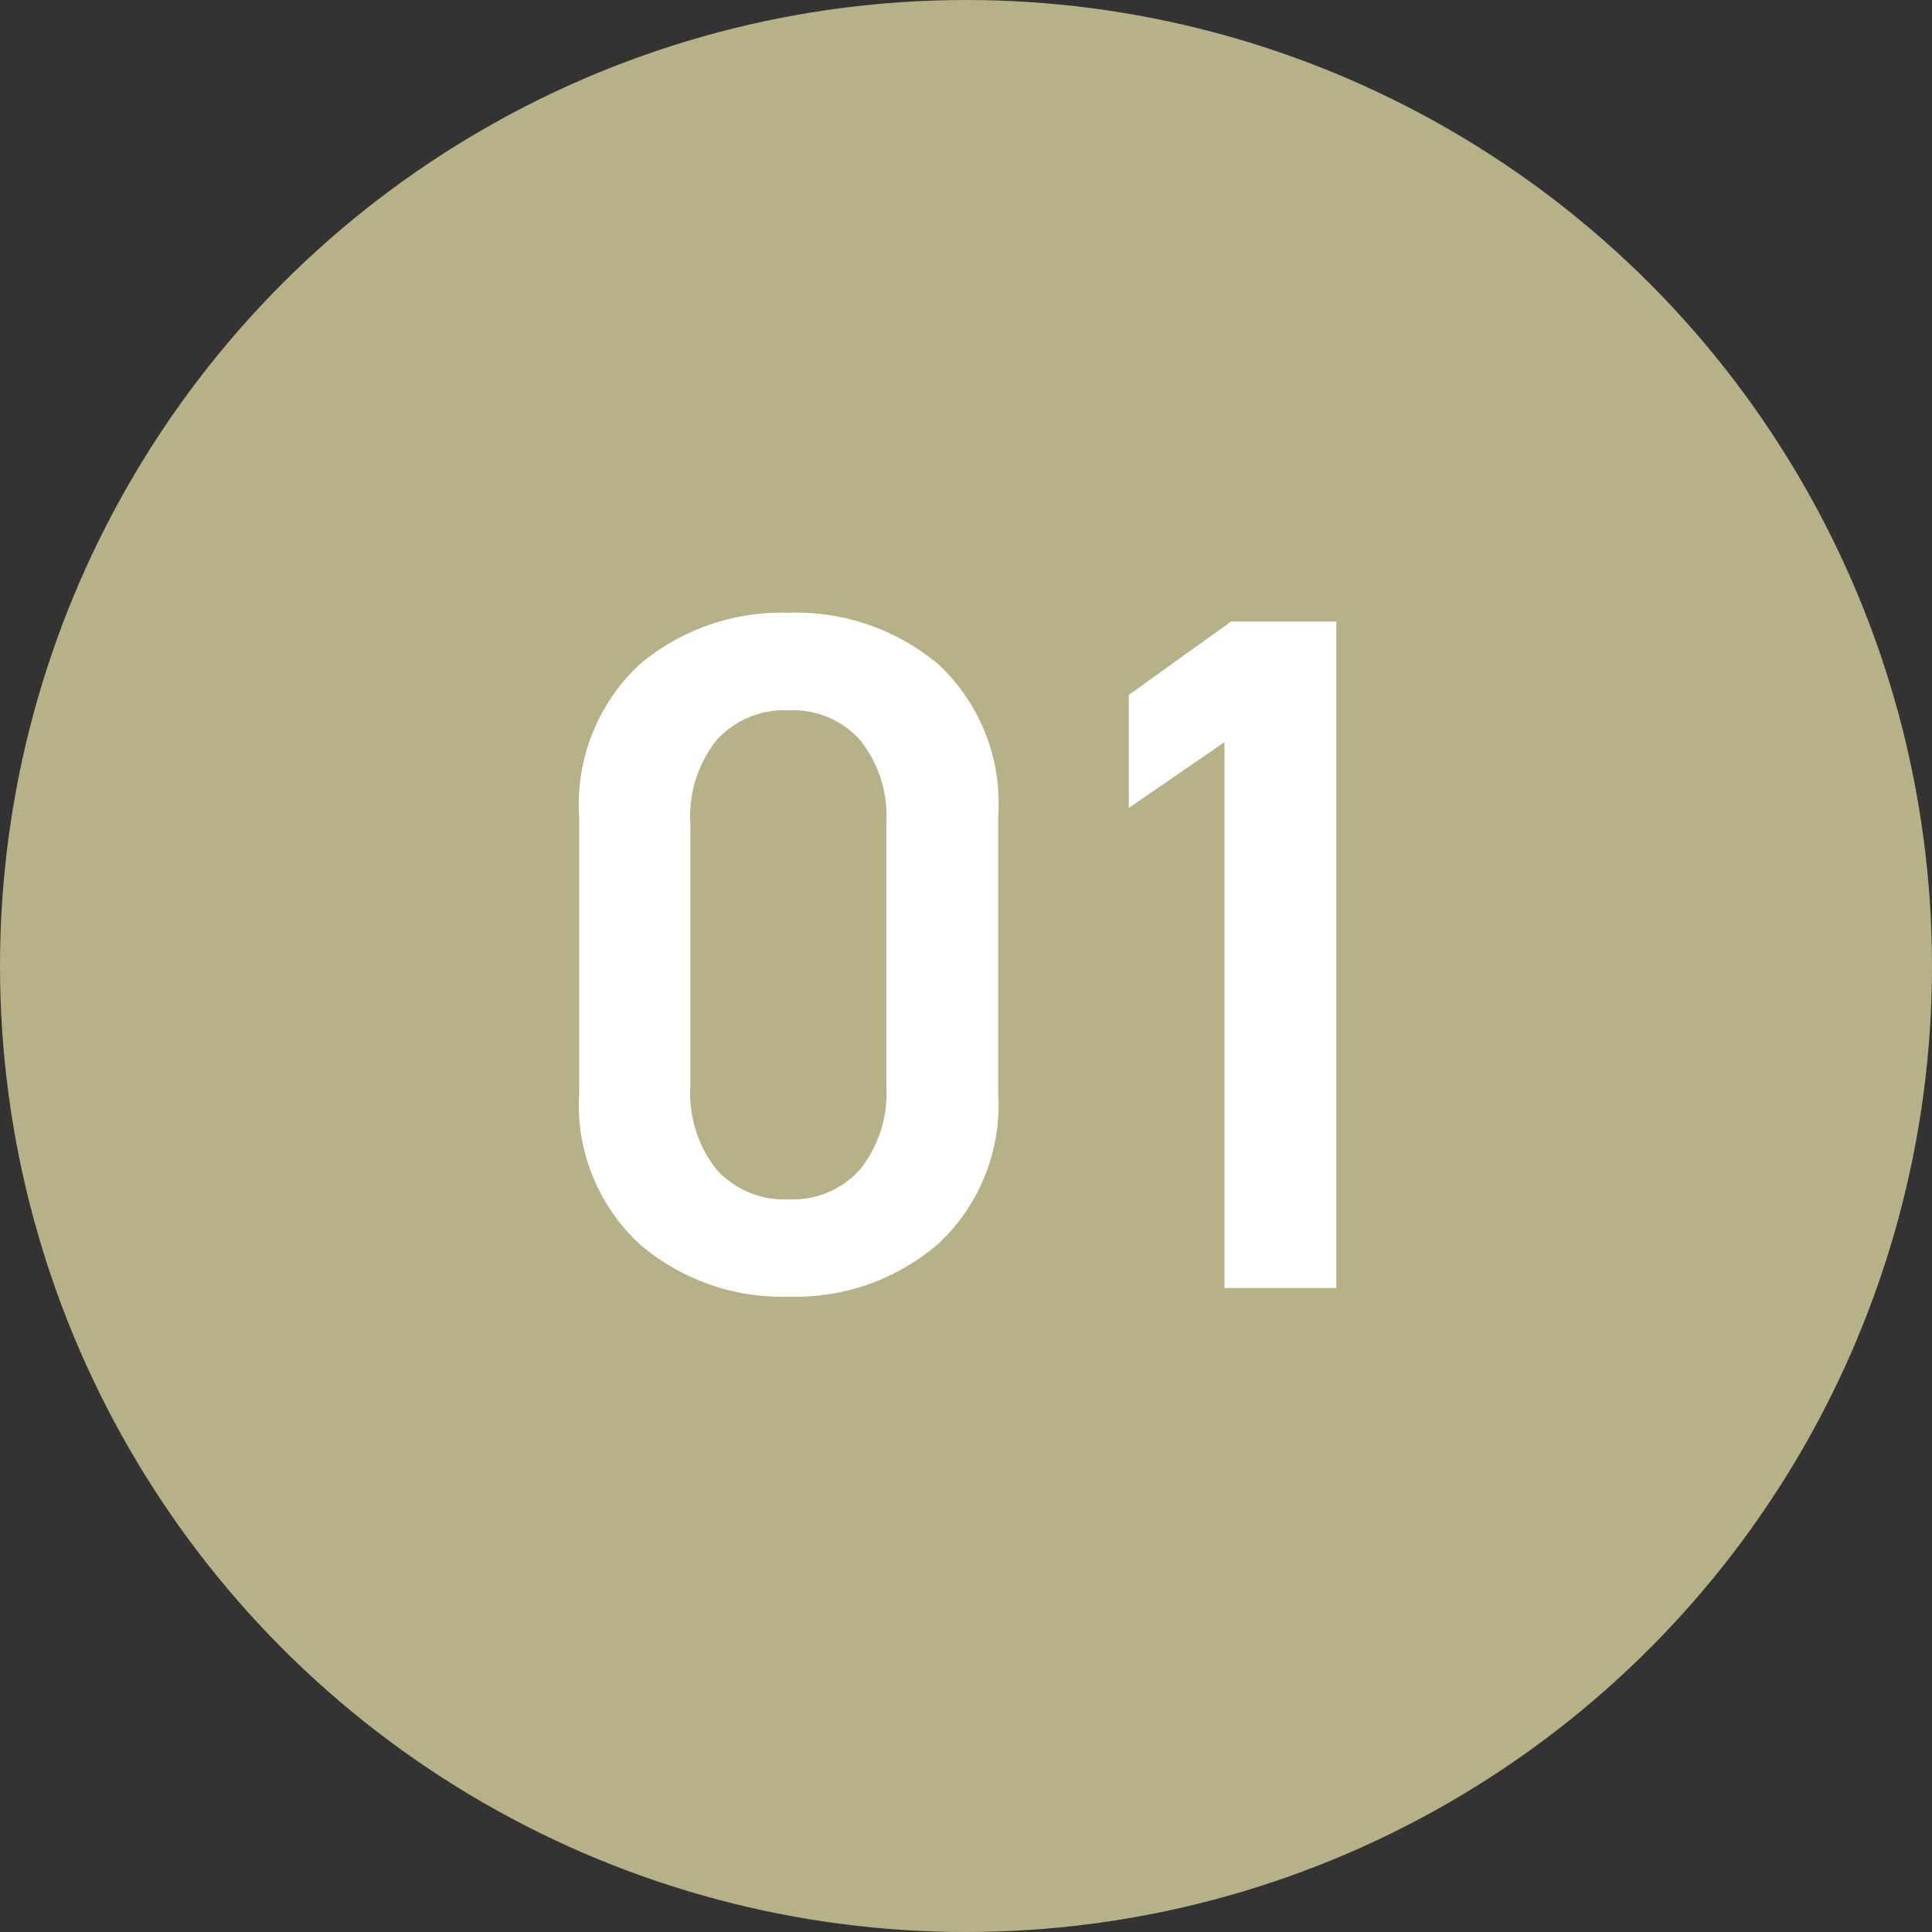 <svg xmlns="http://www.w3.org/2000/svg" width="36" height="36" viewBox="0 0 36 36"><rect x="0" y="0" width="36" height="36" fill="#333333" stroke="none"/><g transform="translate(-4854 -1217)"><circle cx="18" cy="18" r="18" transform="translate(4854 1217)" fill="#b6b186"/><path d="M8.6-3.636A3.537,3.537,0,0,1,7.479-.819,4.081,4.081,0,0,1,4.7.162,4.081,4.081,0,0,1,1.917-.819,3.537,3.537,0,0,1,.792-3.636v-5.13A3.568,3.568,0,0,1,1.908-11.61a4.1,4.1,0,0,1,2.79-.972,4.119,4.119,0,0,1,2.79.963A3.54,3.54,0,0,1,8.6-8.784ZM6.516-8.658a2.279,2.279,0,0,0-.486-1.548A1.674,1.674,0,0,0,4.7-10.764a1.7,1.7,0,0,0-1.35.558,2.279,2.279,0,0,0-.486,1.548v4.9a2.279,2.279,0,0,0,.486,1.548,1.7,1.7,0,0,0,1.35.558A1.674,1.674,0,0,0,6.03-2.214a2.279,2.279,0,0,0,.486-1.548ZM14.9-12.42V0H12.816V-10.17L11.034-8.946v-2.106l1.908-1.368Z" transform="translate(4864 1241)" fill="#fff"/></g></svg>